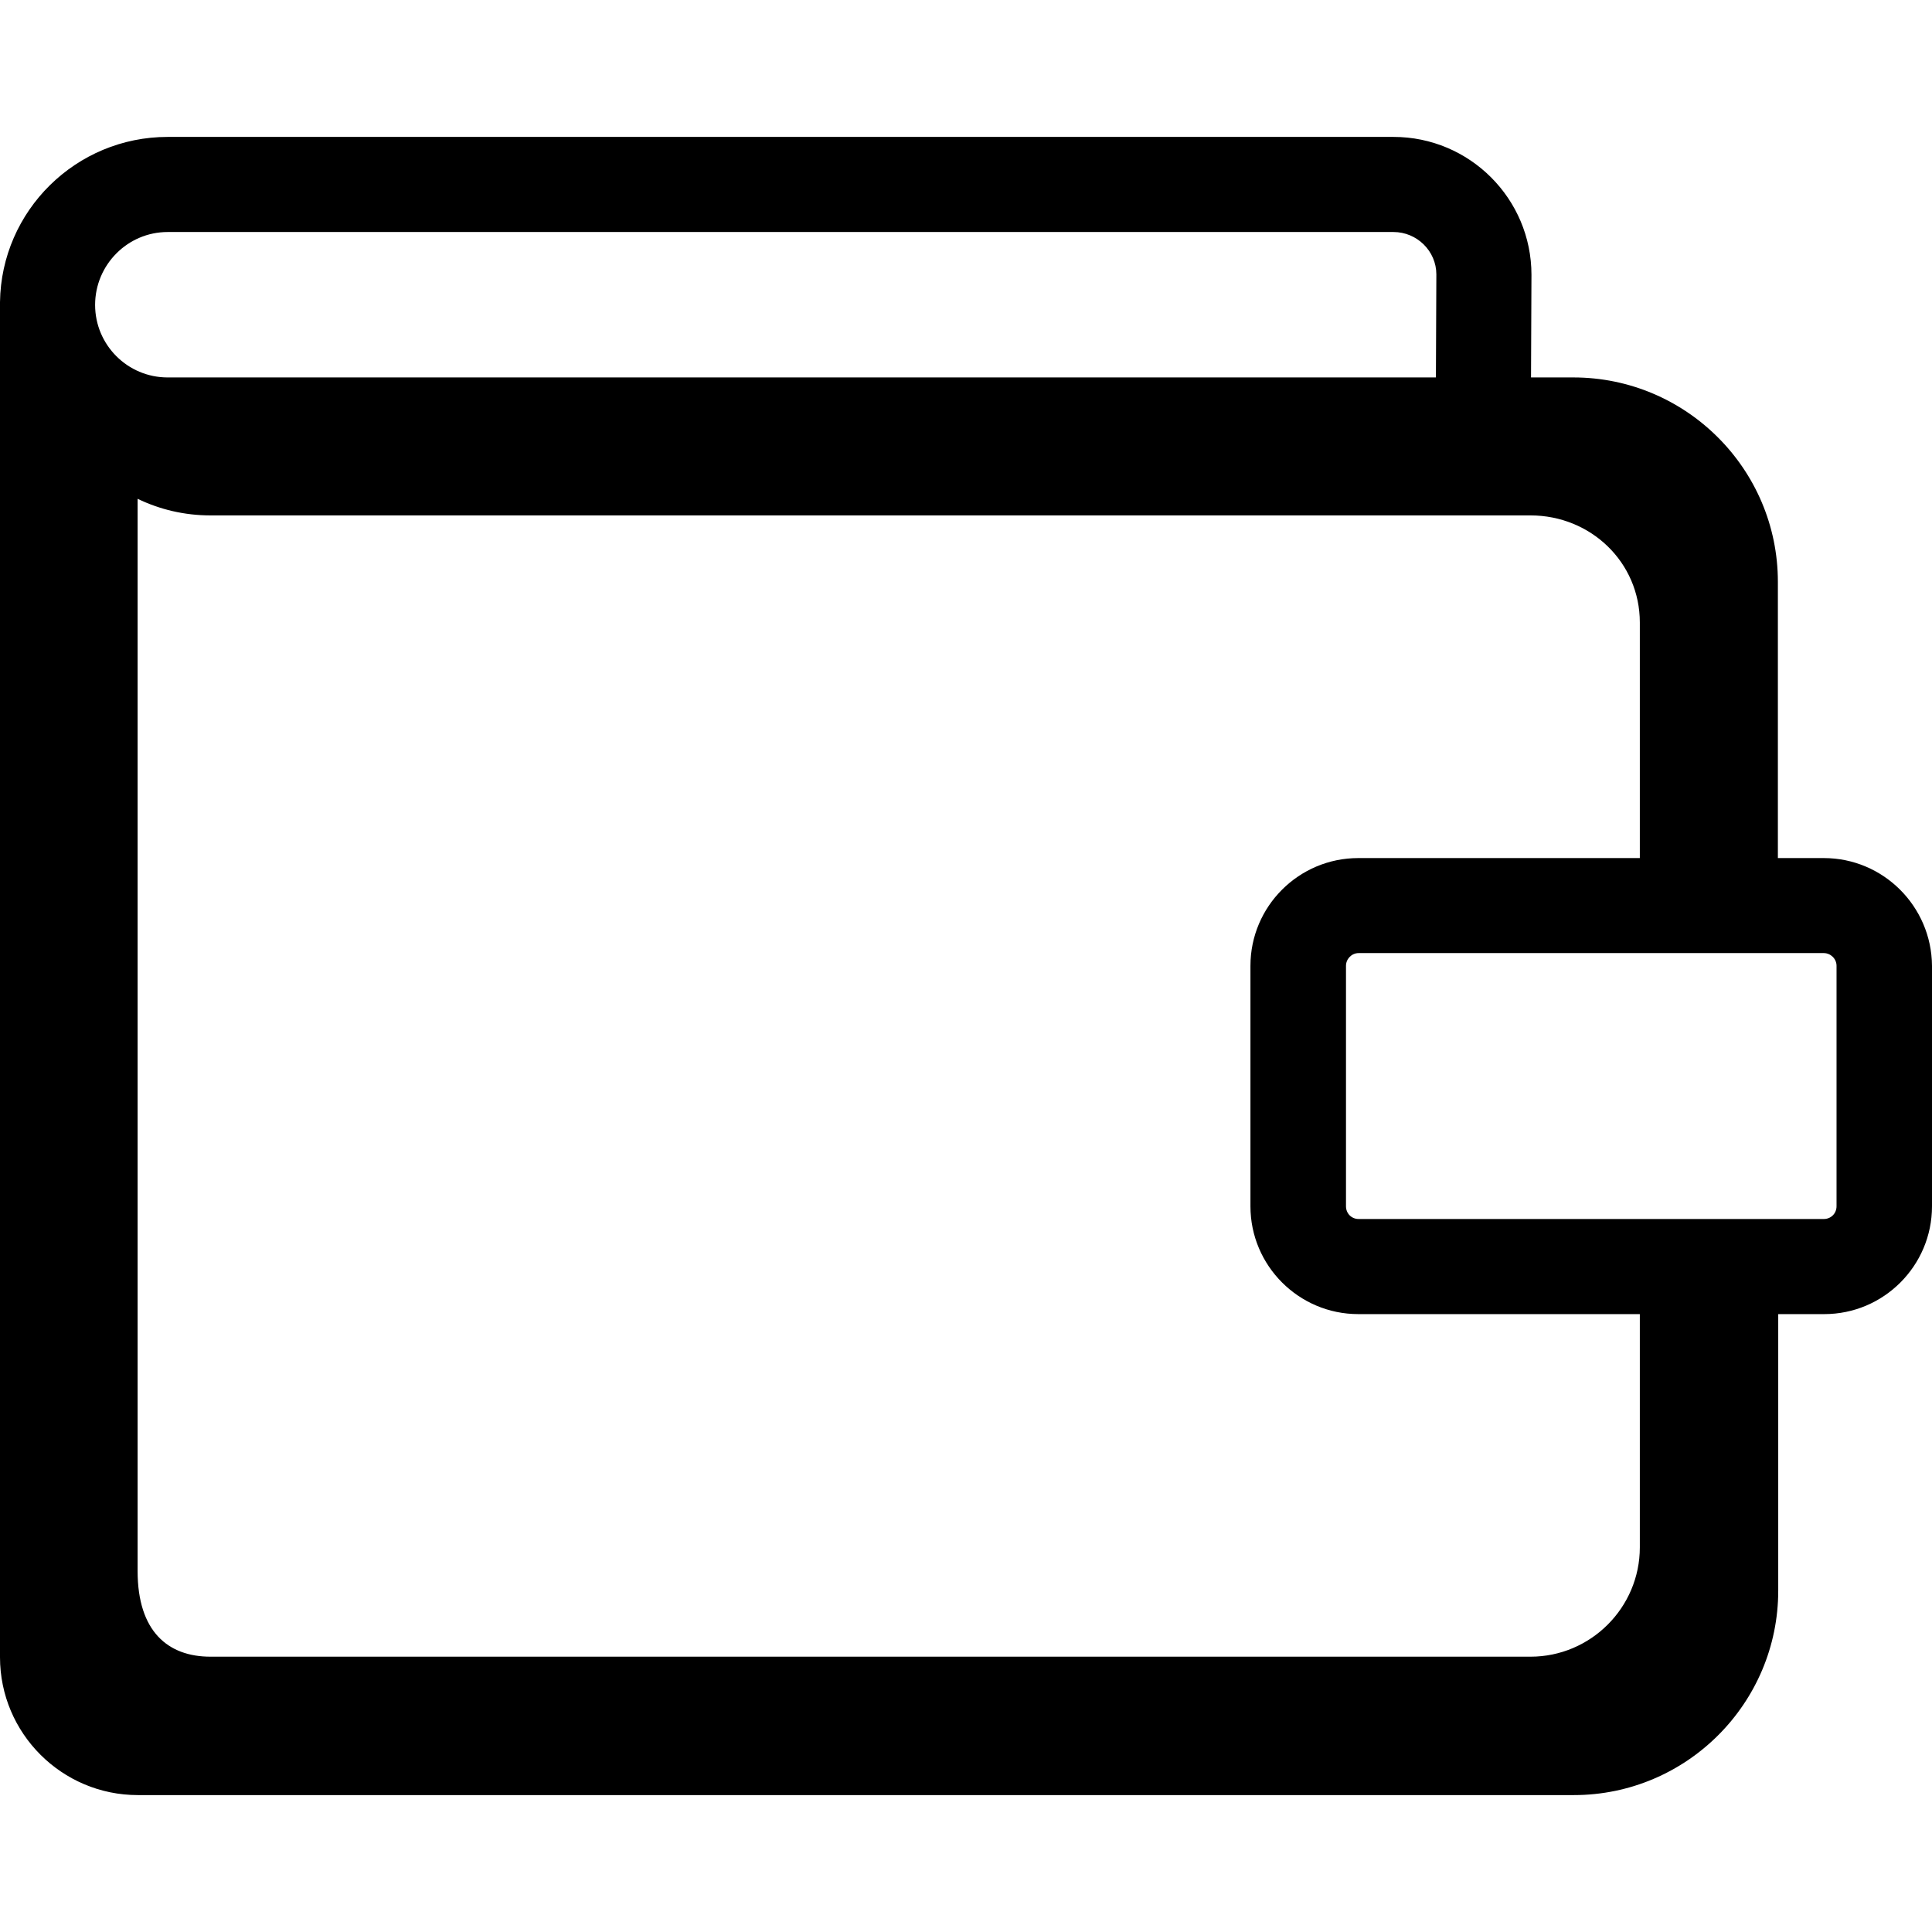 <svg width="22" height="22" viewBox="0 0 22 22" fill="none" xmlns="http://www.w3.org/2000/svg">
<path d="M20.768 9.771H20.245V6.626C20.245 5.34 19.198 4.298 17.917 4.298H17.434L17.439 3.129C17.439 2.263 16.735 1.559 15.868 1.559H1.909C0.866 1.559 0.014 2.398 0 3.44C0 3.449 0 3.458 0 3.467V18.871C0 19.737 0.704 20.441 1.57 20.441H17.921C19.207 20.441 20.249 19.394 20.249 18.113V14.964H20.773C21.45 14.964 22 14.413 22 13.736V10.998C21.995 10.321 21.445 9.771 20.768 9.771ZM1.909 2.642H15.868C16.134 2.642 16.356 2.858 16.356 3.125L16.351 4.298H1.909C1.453 4.298 1.083 3.928 1.083 3.472C1.083 3.016 1.453 2.642 1.909 2.642ZM18.673 17.62C18.673 18.305 18.114 18.865 17.428 18.865C17.428 18.865 2.882 18.865 2.397 18.865C1.913 18.865 1.567 18.578 1.567 17.889C1.567 17.889 1.567 6.285 1.567 5.68C1.82 5.802 2.1 5.869 2.397 5.869C2.695 5.869 17.428 5.869 17.428 5.869C18.114 5.869 18.673 6.403 18.673 7.089V9.771H15.467C14.79 9.771 14.239 10.321 14.239 10.998V13.736C14.239 14.413 14.79 14.964 15.467 14.964H18.673V17.62ZM20.913 13.736C20.913 13.818 20.849 13.881 20.768 13.881H15.471C15.39 13.881 15.327 13.818 15.327 13.736V10.998C15.327 10.921 15.39 10.853 15.471 10.853H20.768C20.845 10.853 20.913 10.917 20.913 10.998V13.736Z" fill="black"/>
</svg>
